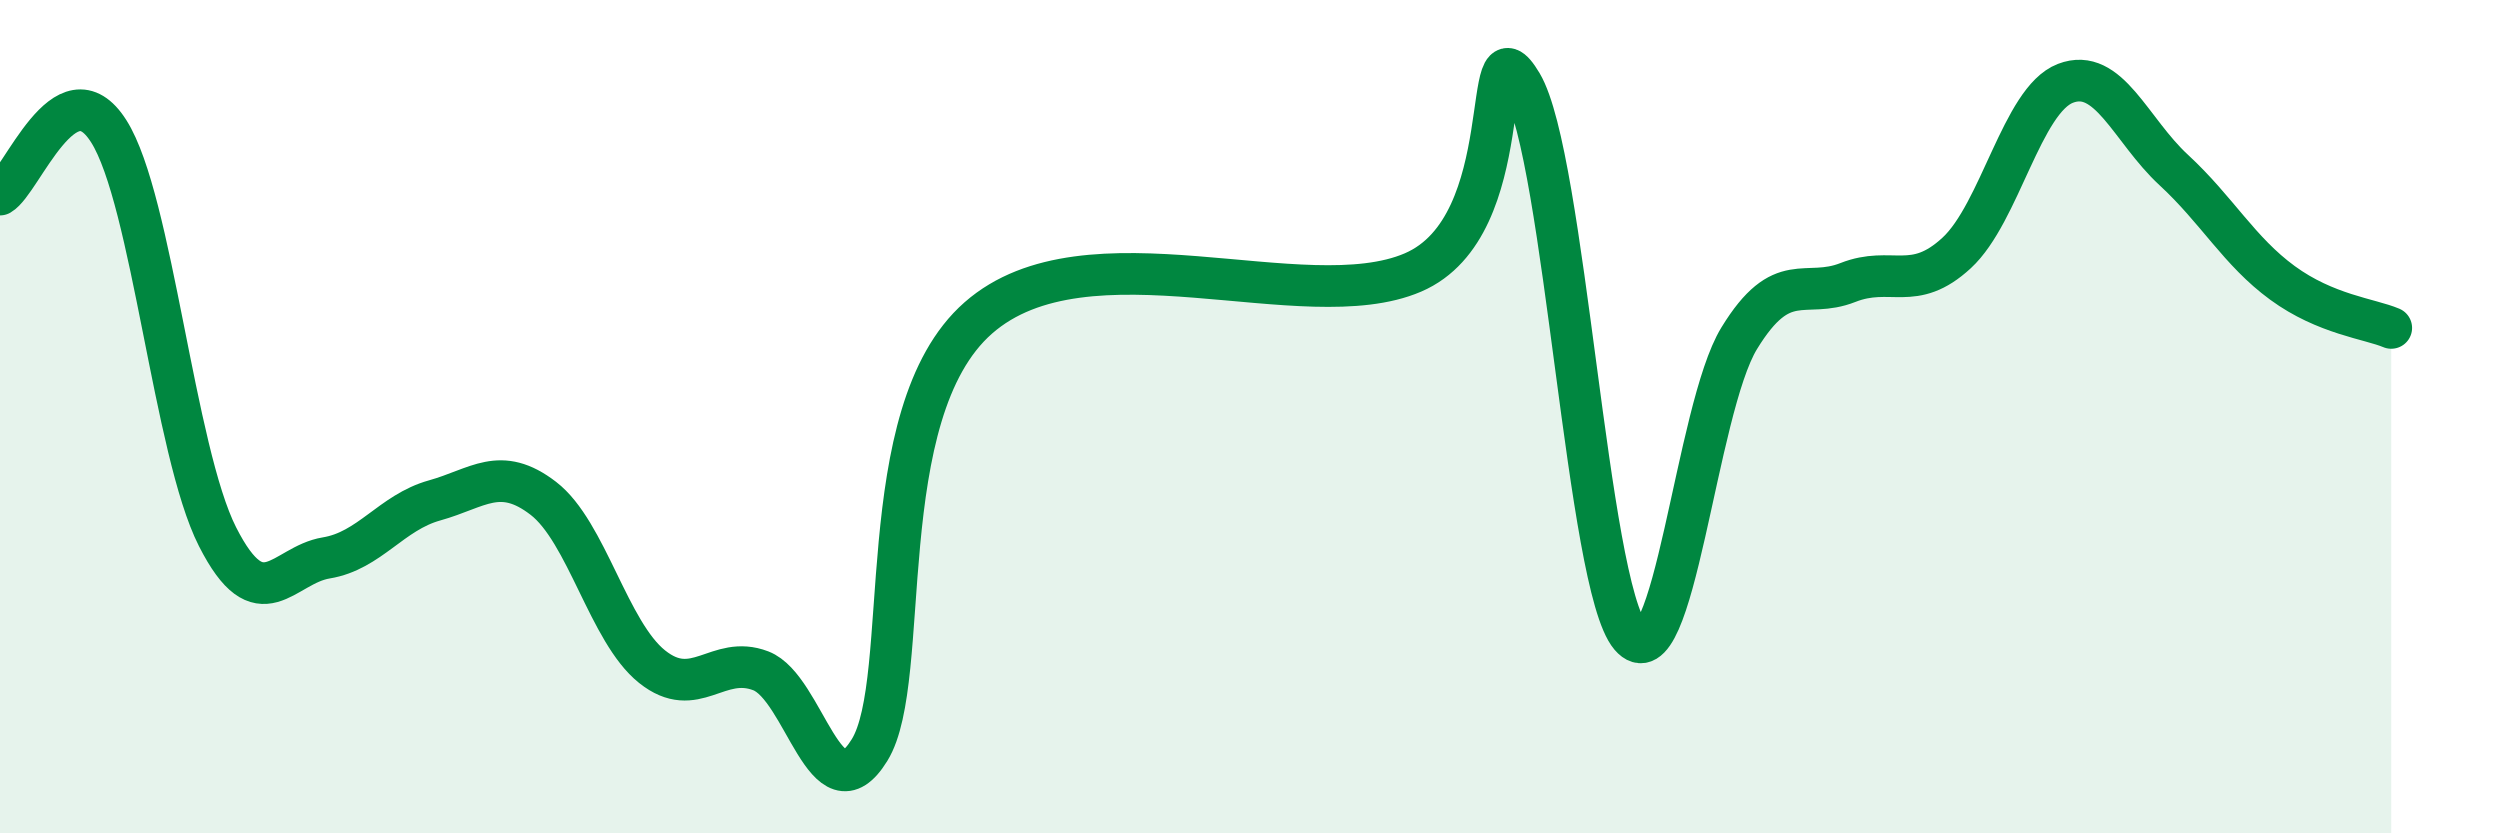 
    <svg width="60" height="20" viewBox="0 0 60 20" xmlns="http://www.w3.org/2000/svg">
      <path
        d="M 0,4.67 C 0.52,4.37 1.57,1.51 2.61,3.15 C 3.65,4.79 4.18,10.83 5.22,12.88 C 6.26,14.93 6.79,13.56 7.83,13.39 C 8.87,13.22 9.39,12.3 10.43,12.01 C 11.47,11.72 12,11.16 13.04,11.96 C 14.08,12.76 14.61,15.17 15.65,16 C 16.69,16.83 17.22,15.7 18.26,16.1 C 19.3,16.5 19.83,19.69 20.87,18 C 21.91,16.31 20.87,9.92 23.48,7.63 C 26.09,5.34 31.3,7.66 33.91,6.54 C 36.52,5.42 35.48,0.26 36.52,2.01 C 37.56,3.76 38.09,14.05 39.13,15.27 C 40.17,16.49 40.7,9.82 41.74,8.12 C 42.78,6.42 43.31,7.19 44.35,6.78 C 45.39,6.37 45.92,7.03 46.96,6.07 C 48,5.11 48.53,2.4 49.57,2 C 50.61,1.6 51.13,3.12 52.17,4.08 C 53.21,5.04 53.74,6.03 54.78,6.79 C 55.82,7.55 56.87,7.65 57.39,7.87L57.39 20L0 20Z"
        fill="#008740"
        opacity="0.1"
        stroke-linecap="round"
        stroke-linejoin="round"
      />
      <path
        d="M 0,4.67 C 0.52,4.37 1.57,1.51 2.61,3.15 C 3.65,4.79 4.18,10.83 5.22,12.88 C 6.26,14.93 6.79,13.56 7.83,13.39 C 8.87,13.22 9.39,12.3 10.43,12.01 C 11.47,11.72 12,11.16 13.04,11.96 C 14.08,12.76 14.61,15.17 15.65,16 C 16.69,16.83 17.22,15.7 18.26,16.1 C 19.3,16.5 19.83,19.69 20.87,18 C 21.91,16.31 20.87,9.92 23.48,7.63 C 26.09,5.34 31.3,7.66 33.91,6.54 C 36.52,5.42 35.48,0.26 36.52,2.01 C 37.56,3.76 38.09,14.05 39.13,15.27 C 40.17,16.49 40.7,9.82 41.74,8.12 C 42.78,6.42 43.31,7.19 44.35,6.78 C 45.39,6.37 45.92,7.03 46.96,6.07 C 48,5.11 48.53,2.4 49.57,2 C 50.61,1.6 51.13,3.12 52.17,4.08 C 53.21,5.04 53.74,6.03 54.78,6.79 C 55.82,7.55 56.87,7.65 57.39,7.87"
        stroke="#008740"
        stroke-width="1"
        fill="none"
        stroke-linecap="round"
        stroke-linejoin="round"
      />
    </svg>
  
